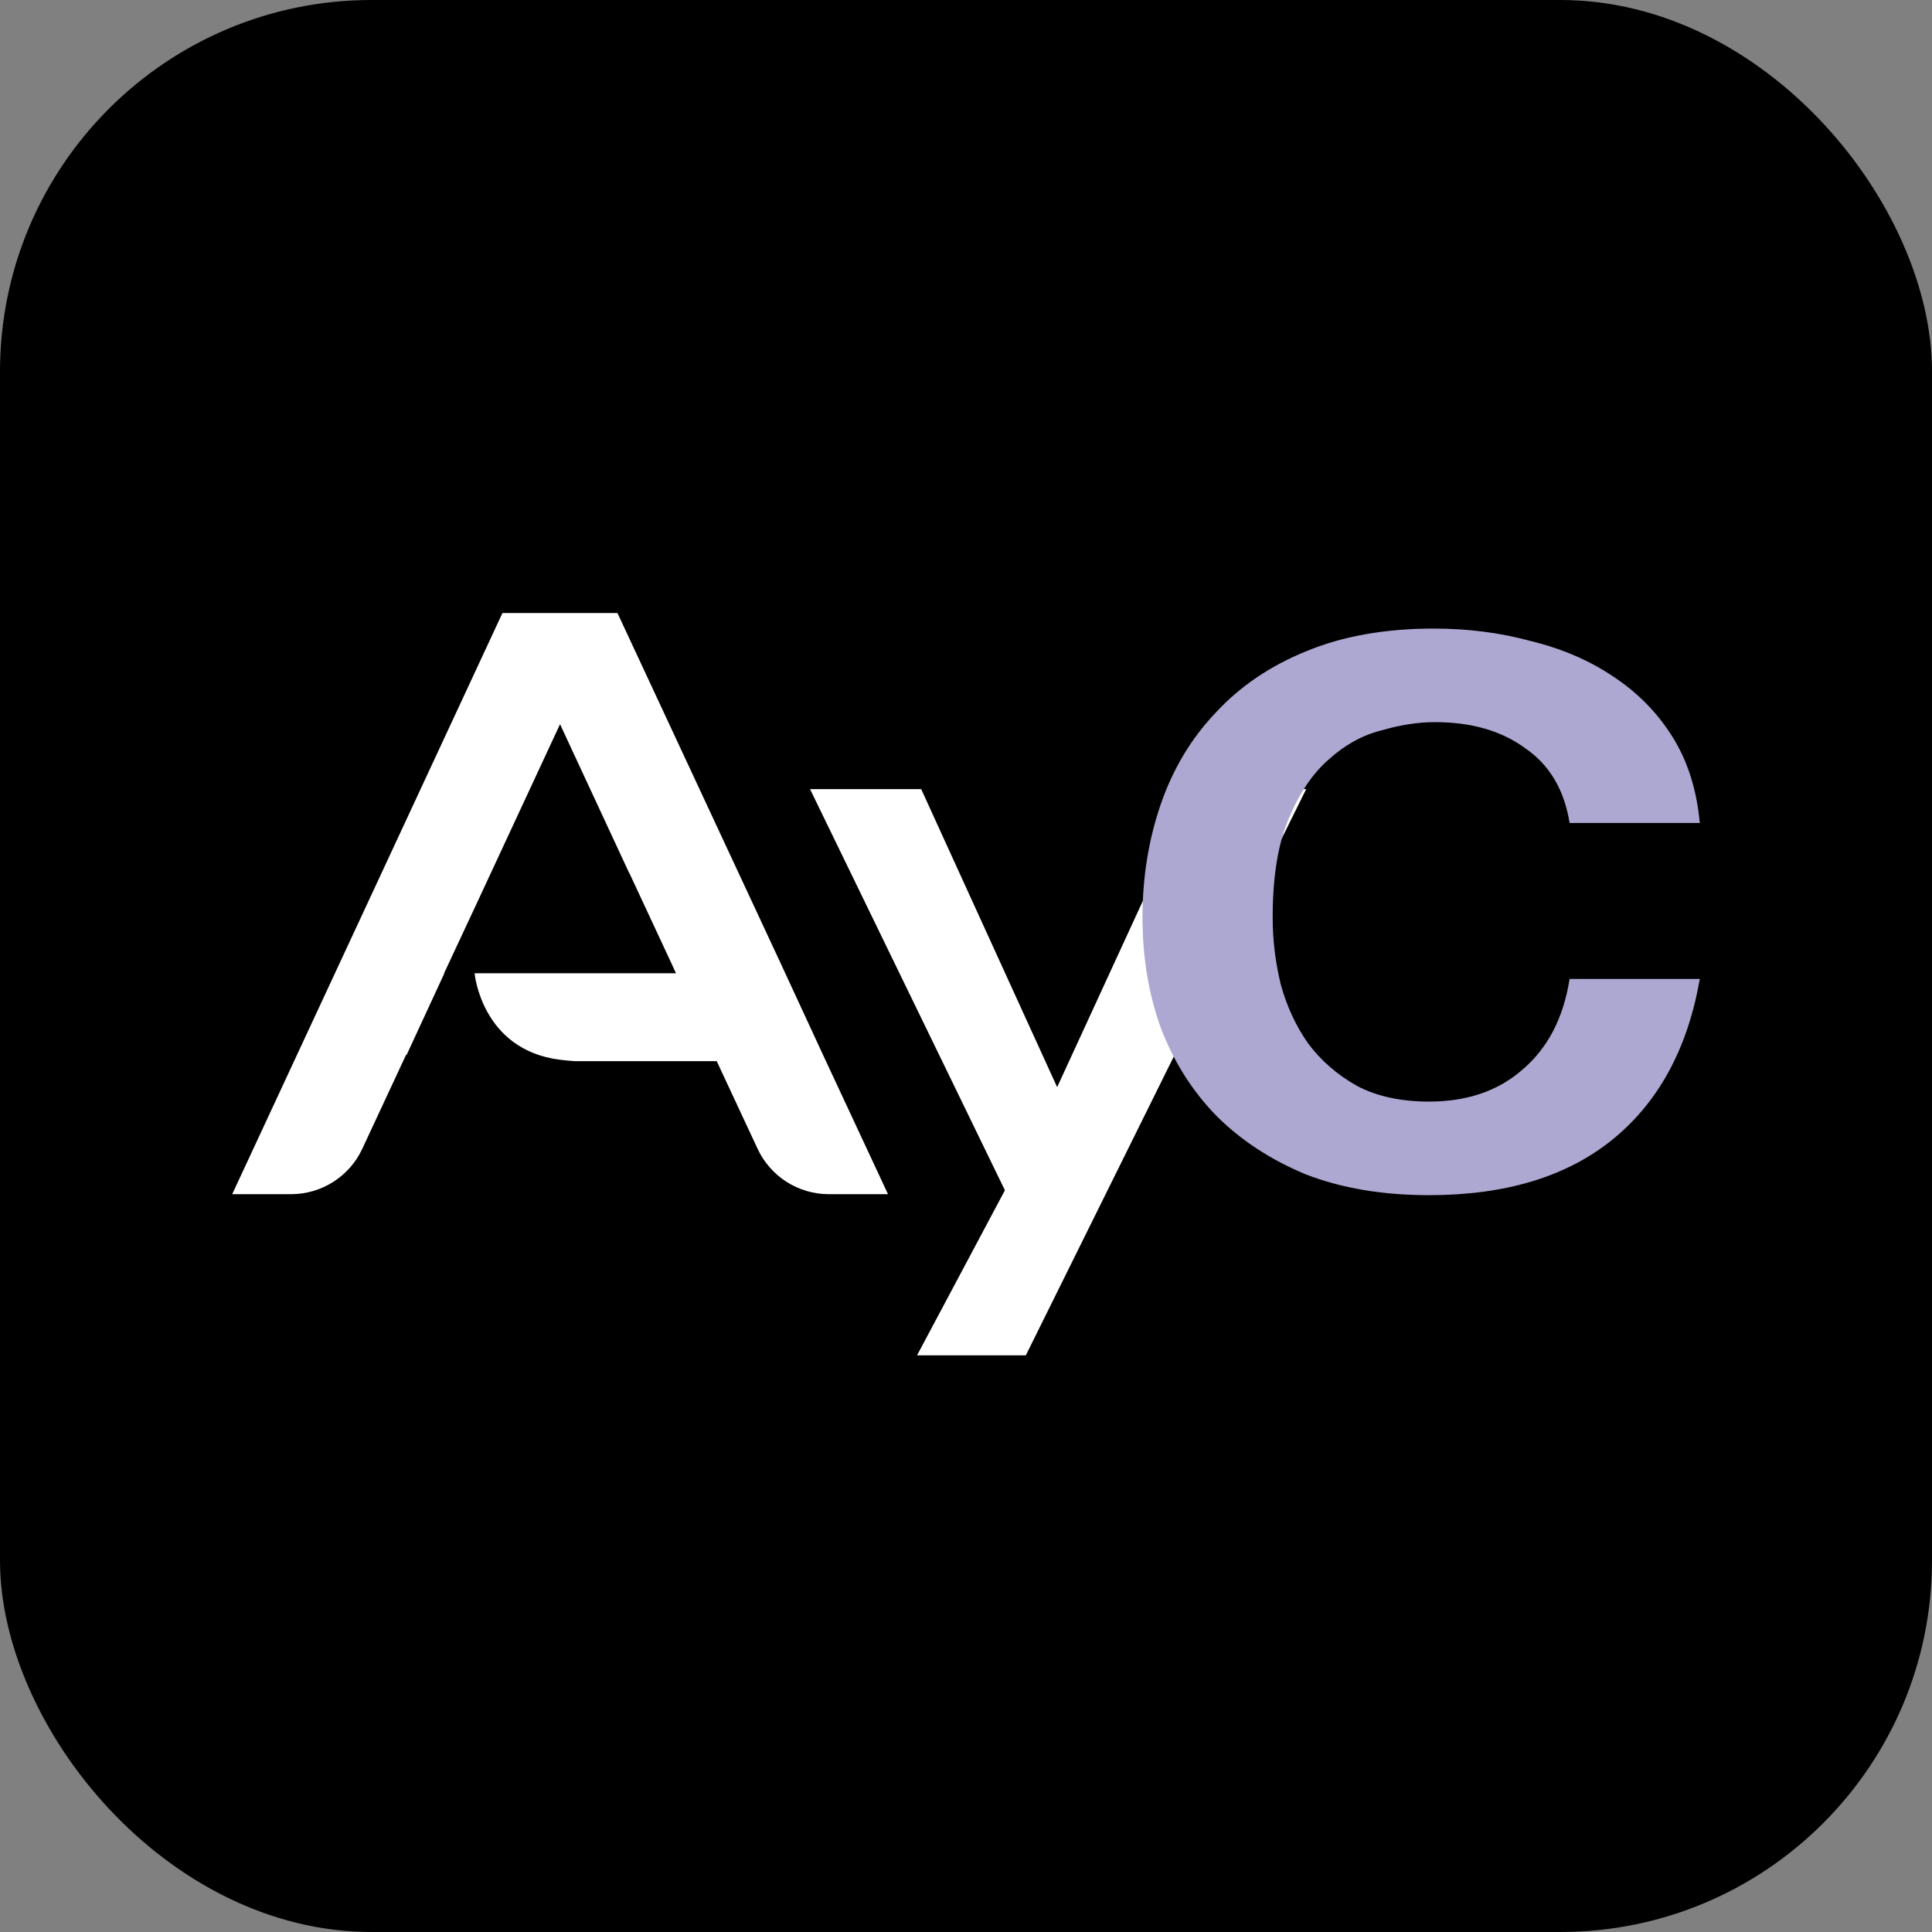 <svg xmlns="http://www.w3.org/2000/svg" version="1.1" xmlns:xlink="http://www.w3.org/1999/xlink" width="208" height="208"><rect width="100%" height="100%" fill="#808080" stroke="none"/><svg width="208" height="208" viewBox="0 0 208 208" fill="none" xmlns="http://www.w3.org/2000/svg">
<rect width="208" height="208" rx="40" fill="black"></rect>
<path d="M88.701 113.772L83.94 103.482L66.477 66H54.094L25 128.566H31.335C34.624 128.566 37.615 126.66 39.005 123.678L43.709 113.58H43.773L47.831 104.808H47.799L51.522 96.836L60.294 77.967L67.755 94.024H67.771L72.18 103.482L72.788 104.808L76.862 113.58L76.942 113.772L81.565 123.682C82.955 126.662 85.945 128.566 89.233 128.566H95.603L88.701 113.772Z" fill="white"></path>
<path d="M87.921 114.244H61.862C61.239 114.196 60.68 114.148 60.217 114.084C51.829 112.982 51.094 104.781 51.094 104.781H83.176L87.905 114.244H87.921Z" fill="white"></path>
<path d="M140.623 84.961L110.442 145.914H98.731L108.189 128.147L87.211 84.961H99.178L113.813 117.043L128.576 84.961H140.623Z" fill="white"></path>
<mask id="SvgjsMask1005" style="mask-type:alpha" maskUnits="userSpaceOnUse" x="124" y="59" width="59" height="90">
<path d="M153 59.669L124 118.5L183 148.169V59L153 59.669Z" fill="#D9D9D9"></path>
</mask>
<g mask="url(#mask0_1013_537)">
<path d="M168.984 88.602C168.41 85.02 166.811 82.334 164.189 80.543C161.648 78.678 158.41 77.745 154.475 77.745C152.672 77.745 150.746 78.044 148.697 78.641C146.648 79.163 144.762 80.208 143.041 81.775C141.32 83.267 139.885 85.394 138.738 88.154C137.59 90.841 137.016 94.385 137.016 98.787C137.016 101.175 137.303 103.563 137.877 105.951C138.533 108.339 139.516 110.465 140.828 112.331C142.221 114.196 143.984 115.726 146.115 116.92C148.246 118.039 150.828 118.598 153.861 118.598C157.959 118.598 161.32 117.442 163.943 115.129C166.648 112.816 168.328 109.57 168.984 105.391H183C181.689 112.928 178.533 118.71 173.533 122.74C168.615 126.695 162.057 128.672 153.861 128.672C148.861 128.672 144.434 127.926 140.582 126.433C136.811 124.866 133.615 122.777 130.992 120.165C128.369 117.479 126.361 114.308 124.967 110.652C123.656 106.995 123 103.041 123 98.787C123 94.46 123.656 90.393 124.967 86.588C126.279 82.782 128.246 79.499 130.869 76.738C133.492 73.903 136.73 71.701 140.582 70.134C144.516 68.493 149.107 67.672 154.352 67.672C158.041 67.672 161.525 68.12 164.803 69.015C168.164 69.836 171.115 71.104 173.656 72.82C176.279 74.537 178.41 76.701 180.049 79.312C181.689 81.924 182.672 85.02 183 88.602H168.984Z" fill="#ADA8D2"></path>
</g>
</svg><style>@media (prefers-color-scheme: light) { :root { filter: none; } }
@media (prefers-color-scheme: dark) { :root { filter: none; } }
</style></svg>